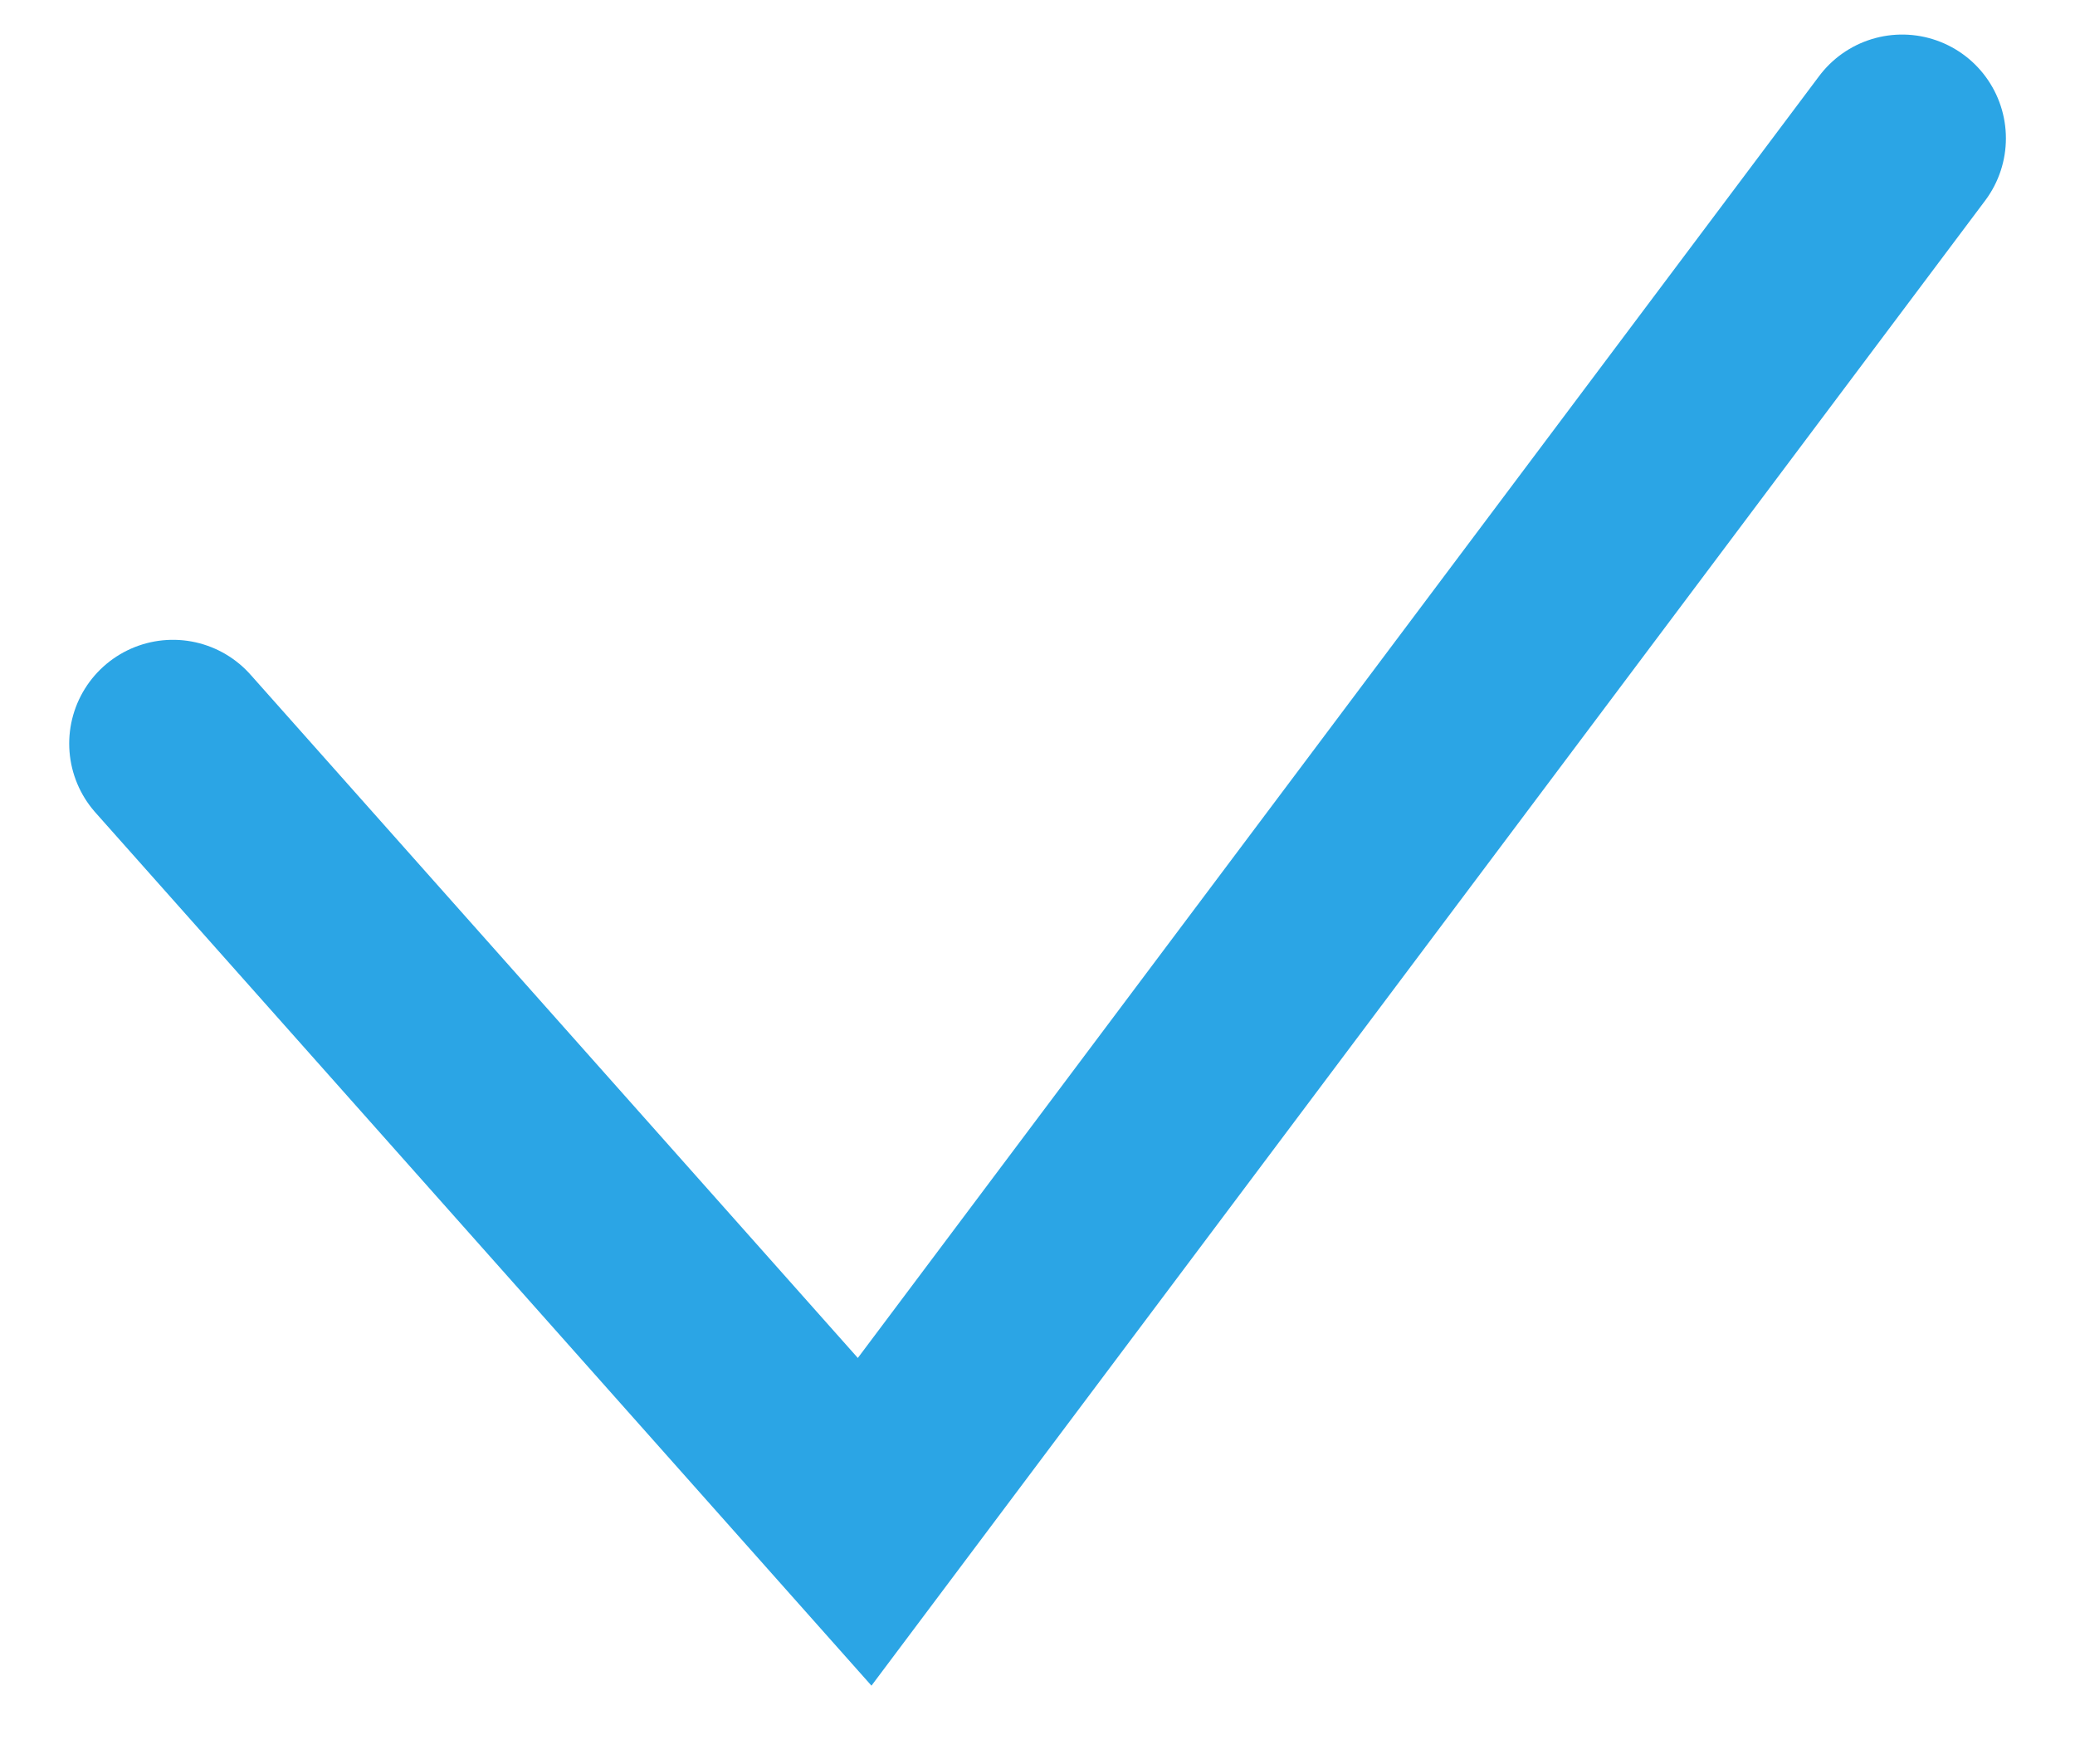 <svg width="20" height="17" viewBox="0 0 20 17" fill="none" xmlns="http://www.w3.org/2000/svg">
<path d="M1.667 7.166L8.334 14.666L18.334 1.333" stroke="#2BA5E5" stroke-width="2" stroke-linecap="round"/>
</svg>
